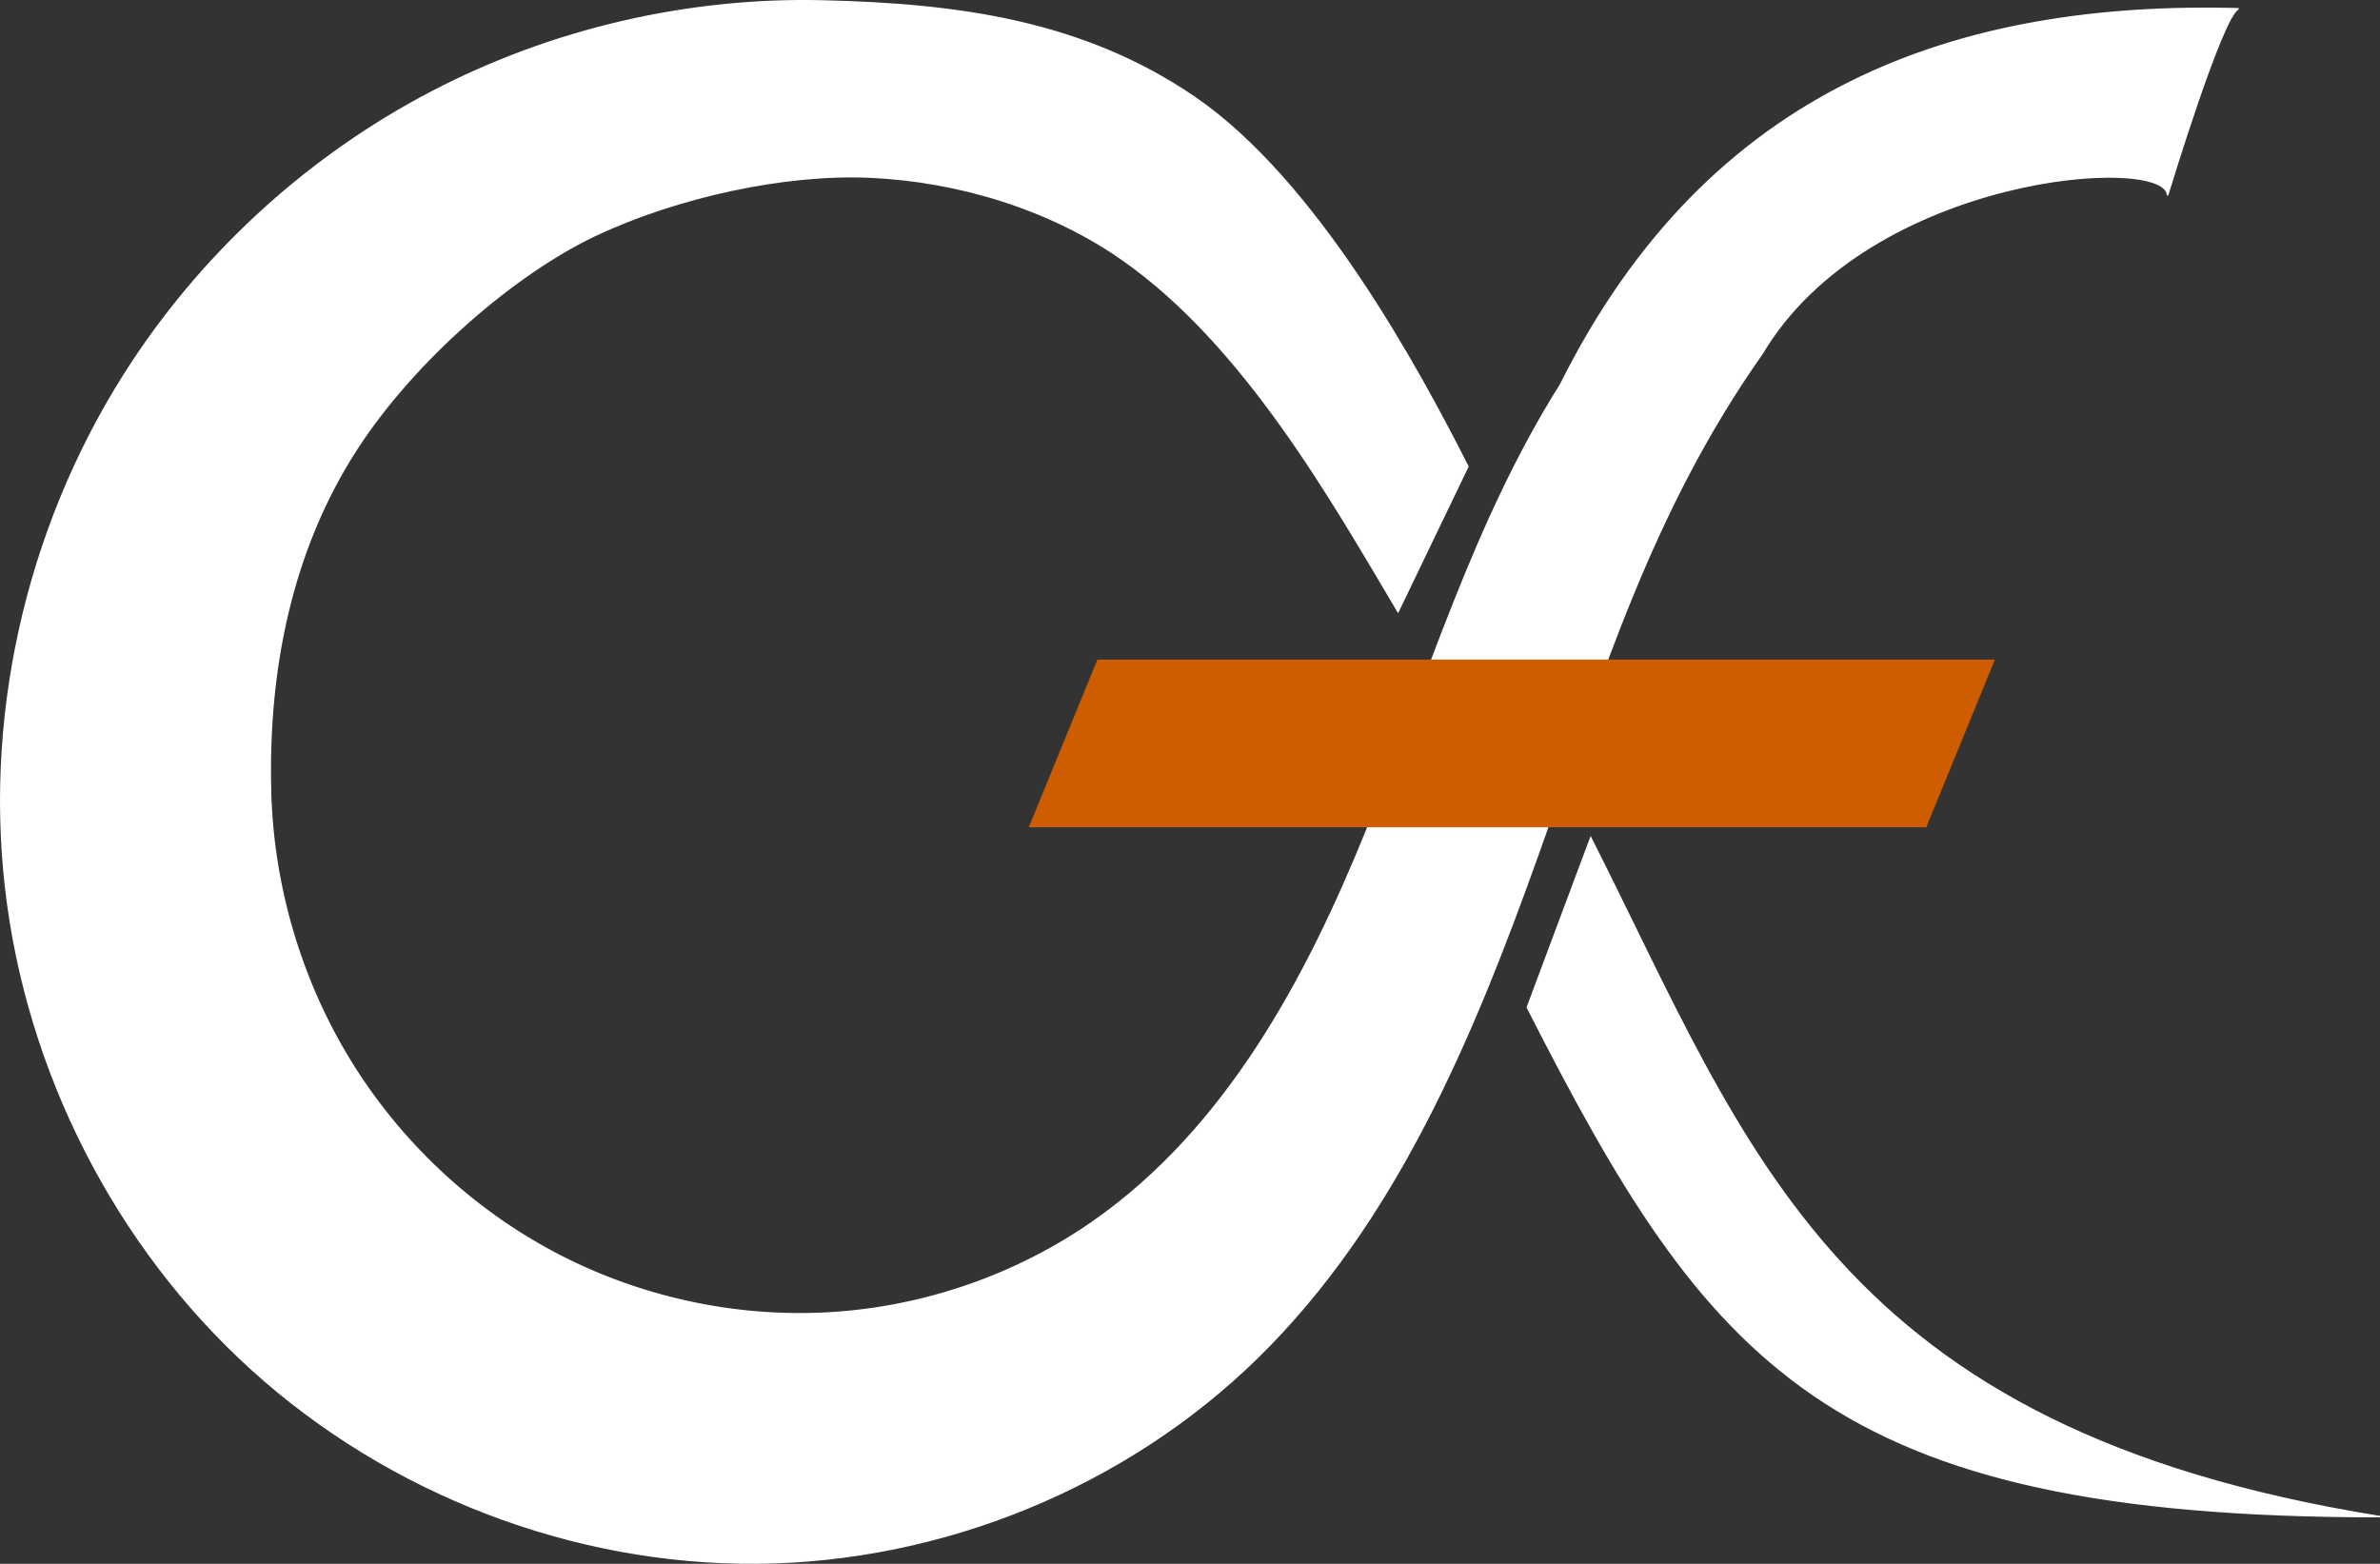 <?xml version="1.0" encoding="UTF-8" standalone="no"?>
<!-- Created with Inkscape (http://www.inkscape.org/) -->

<svg
   xmlns:dc="http://purl.org/dc/elements/1.1/"
   xmlns:cc="http://creativecommons.org/ns#"
   xmlns:rdf="http://www.w3.org/1999/02/22-rdf-syntax-ns#"
   xmlns:svg="http://www.w3.org/2000/svg"
   xmlns="http://www.w3.org/2000/svg"
   xmlns:sodipodi="http://sodipodi.sourceforge.net/DTD/sodipodi-0.dtd"
   xmlns:inkscape="http://www.inkscape.org/namespaces/inkscape"
   width="422.101mm"
   height="277.372mm"
   viewBox="0 0 422.101 277.372"
   version="1.1"
   id="svg4060"
   inkscape:version="0.92.4 (5da689c313, 2019-01-14)"
   sodipodi:docname="logo.svg">
  <rect x="0" y="0" width="422.101" height="277.372" fill="#333333" stroke="none"/>
  <defs
     id="defs4054" />
  <sodipodi:namedview
     id="base"
     pagecolor="#ffffff"
     bordercolor="#666666"
     borderopacity="1.0"
     inkscape:pageopacity="0.0"
     inkscape:pageshadow="2"
     inkscape:zoom="0.12374369"
     inkscape:cx="-53.663436"
     inkscape:cy="-67.156345"
     inkscape:document-units="mm"
     inkscape:current-layer="layer1"
     showgrid="false"
     inkscape:window-width="1366"
     inkscape:window-height="714"
     inkscape:window-x="0"
     inkscape:window-y="17"
     inkscape:window-maximized="1" />
  <g
     inkscape:label="Layer 1"
     inkscape:groupmode="layer"
     id="layer1"
     transform="translate(332.759,18.579)">
    <path
       style="fill:#ffffff;stroke:#ffffff;stroke-width:0.265px;stroke-linecap:butt;stroke-linejoin:miter;stroke-opacity:1"
       d="m 64.266,-17.028 c -49.502,-1.273 -93.816,13.613 -120.258,66.683 -15.305,24.259 -23.528,52.173 -34.268,78.769 -10.741,26.596 -25.003,53.148 -48.498,69.6 -13.753,9.63 -30.228,15.307 -46.989,16.272 -16.761,0.965 -33.758,-2.775 -48.602,-10.618 -14.845,-7.844 -27.499,-19.76 -36.287,-34.064 -8.788,-14.306 -13.694,-30.959 -14.144,-47.742 -0.581,-21.673 3.716,-42.961 15.284,-60.818 10.32,-15.93 28.114,-31.212 42.449,-37.952 14.335,-6.741 33.395,-10.955 48.607,-10.27 15.714,0.707 31.968,5.66 44.844,14.696 21.607,15.163 37.071,42.659 48.783,62.381 l 12.388,-25.741 c -8.795,-17.363 -26.843,-50.738 -48.554,-65.539 -19.81,-13.506 -41.88,-16.47 -65.849,-17.036 -23.969,-0.567 -48.059,5.034 -69.319,16.117 -21.261,11.082 -39.647,27.624 -52.908,47.598 -18.106,27.271 -26.408,60.972 -22.704,93.496 3.704,32.524 19.452,63.595 43.722,85.562 24.27,21.966 56.884,34.567 89.617,34.291 32.733,-0.277 65.241,-13.508 88.631,-36.409 24.475,-23.963 38.125,-56.668 49.667,-88.918 11.542,-32.25 20.136,-61.188 39.873,-89.184 19.047,-32.023 71.908,-35.443 71.908,-28.074 0,0 9.758,-32.242 12.609,-33.1 z"
       id="path4669-5-3-3-0-38"
       inkscape:connector-curvature="0"
       sodipodi:nodetypes="cccsssssssssccscccssccsccc"
       inkscape:export-filename="/home/k1/Work/alphafork.com/images/logo.png"
       inkscape:export-xdpi="46.876511"
       inkscape:export-ydpi="46.876511" />
    <path
       style="fill:#ffffff;fill-opacity:1;stroke:#ffffff;stroke-width:0.265px;stroke-linecap:butt;stroke-linejoin:miter;stroke-opacity:1"
       d="m 89.321,250.421 c -98.062,0 -119.049,-27.16 -151.204,-90.324 l 11.246,-30.082 c 28.136,55.638 43.157,104.846 139.958,120.406 z"
       id="path4704-2-6-1-3-83"
       inkscape:connector-curvature="0"
       sodipodi:nodetypes="cccc"
       inkscape:export-filename="/home/k1/Work/alphafork.com/images/logo.png"
       inkscape:export-xdpi="46.876511"
       inkscape:export-ydpi="46.876511" />
    <rect
       style="opacity:1;fill:#ce5c00;fill-opacity:1;fill-rule:nonzero;stroke:#ce5c00;stroke-width:1.039;stroke-linejoin:miter;stroke-miterlimit:4;stroke-dasharray:none;stroke-opacity:1"
       id="rect4805-9-6-1"
       width="158.137"
       height="31.073"
       x="-97.332"
       y="-137.877"
       transform="matrix(1,0,0.379,-0.926,0,0)"
       inkscape:export-filename="/home/k1/Work/alphafork.com/images/logo.png"
       inkscape:export-xdpi="46.876511"
       inkscape:export-ydpi="46.876511" />
  </g>
</svg>
